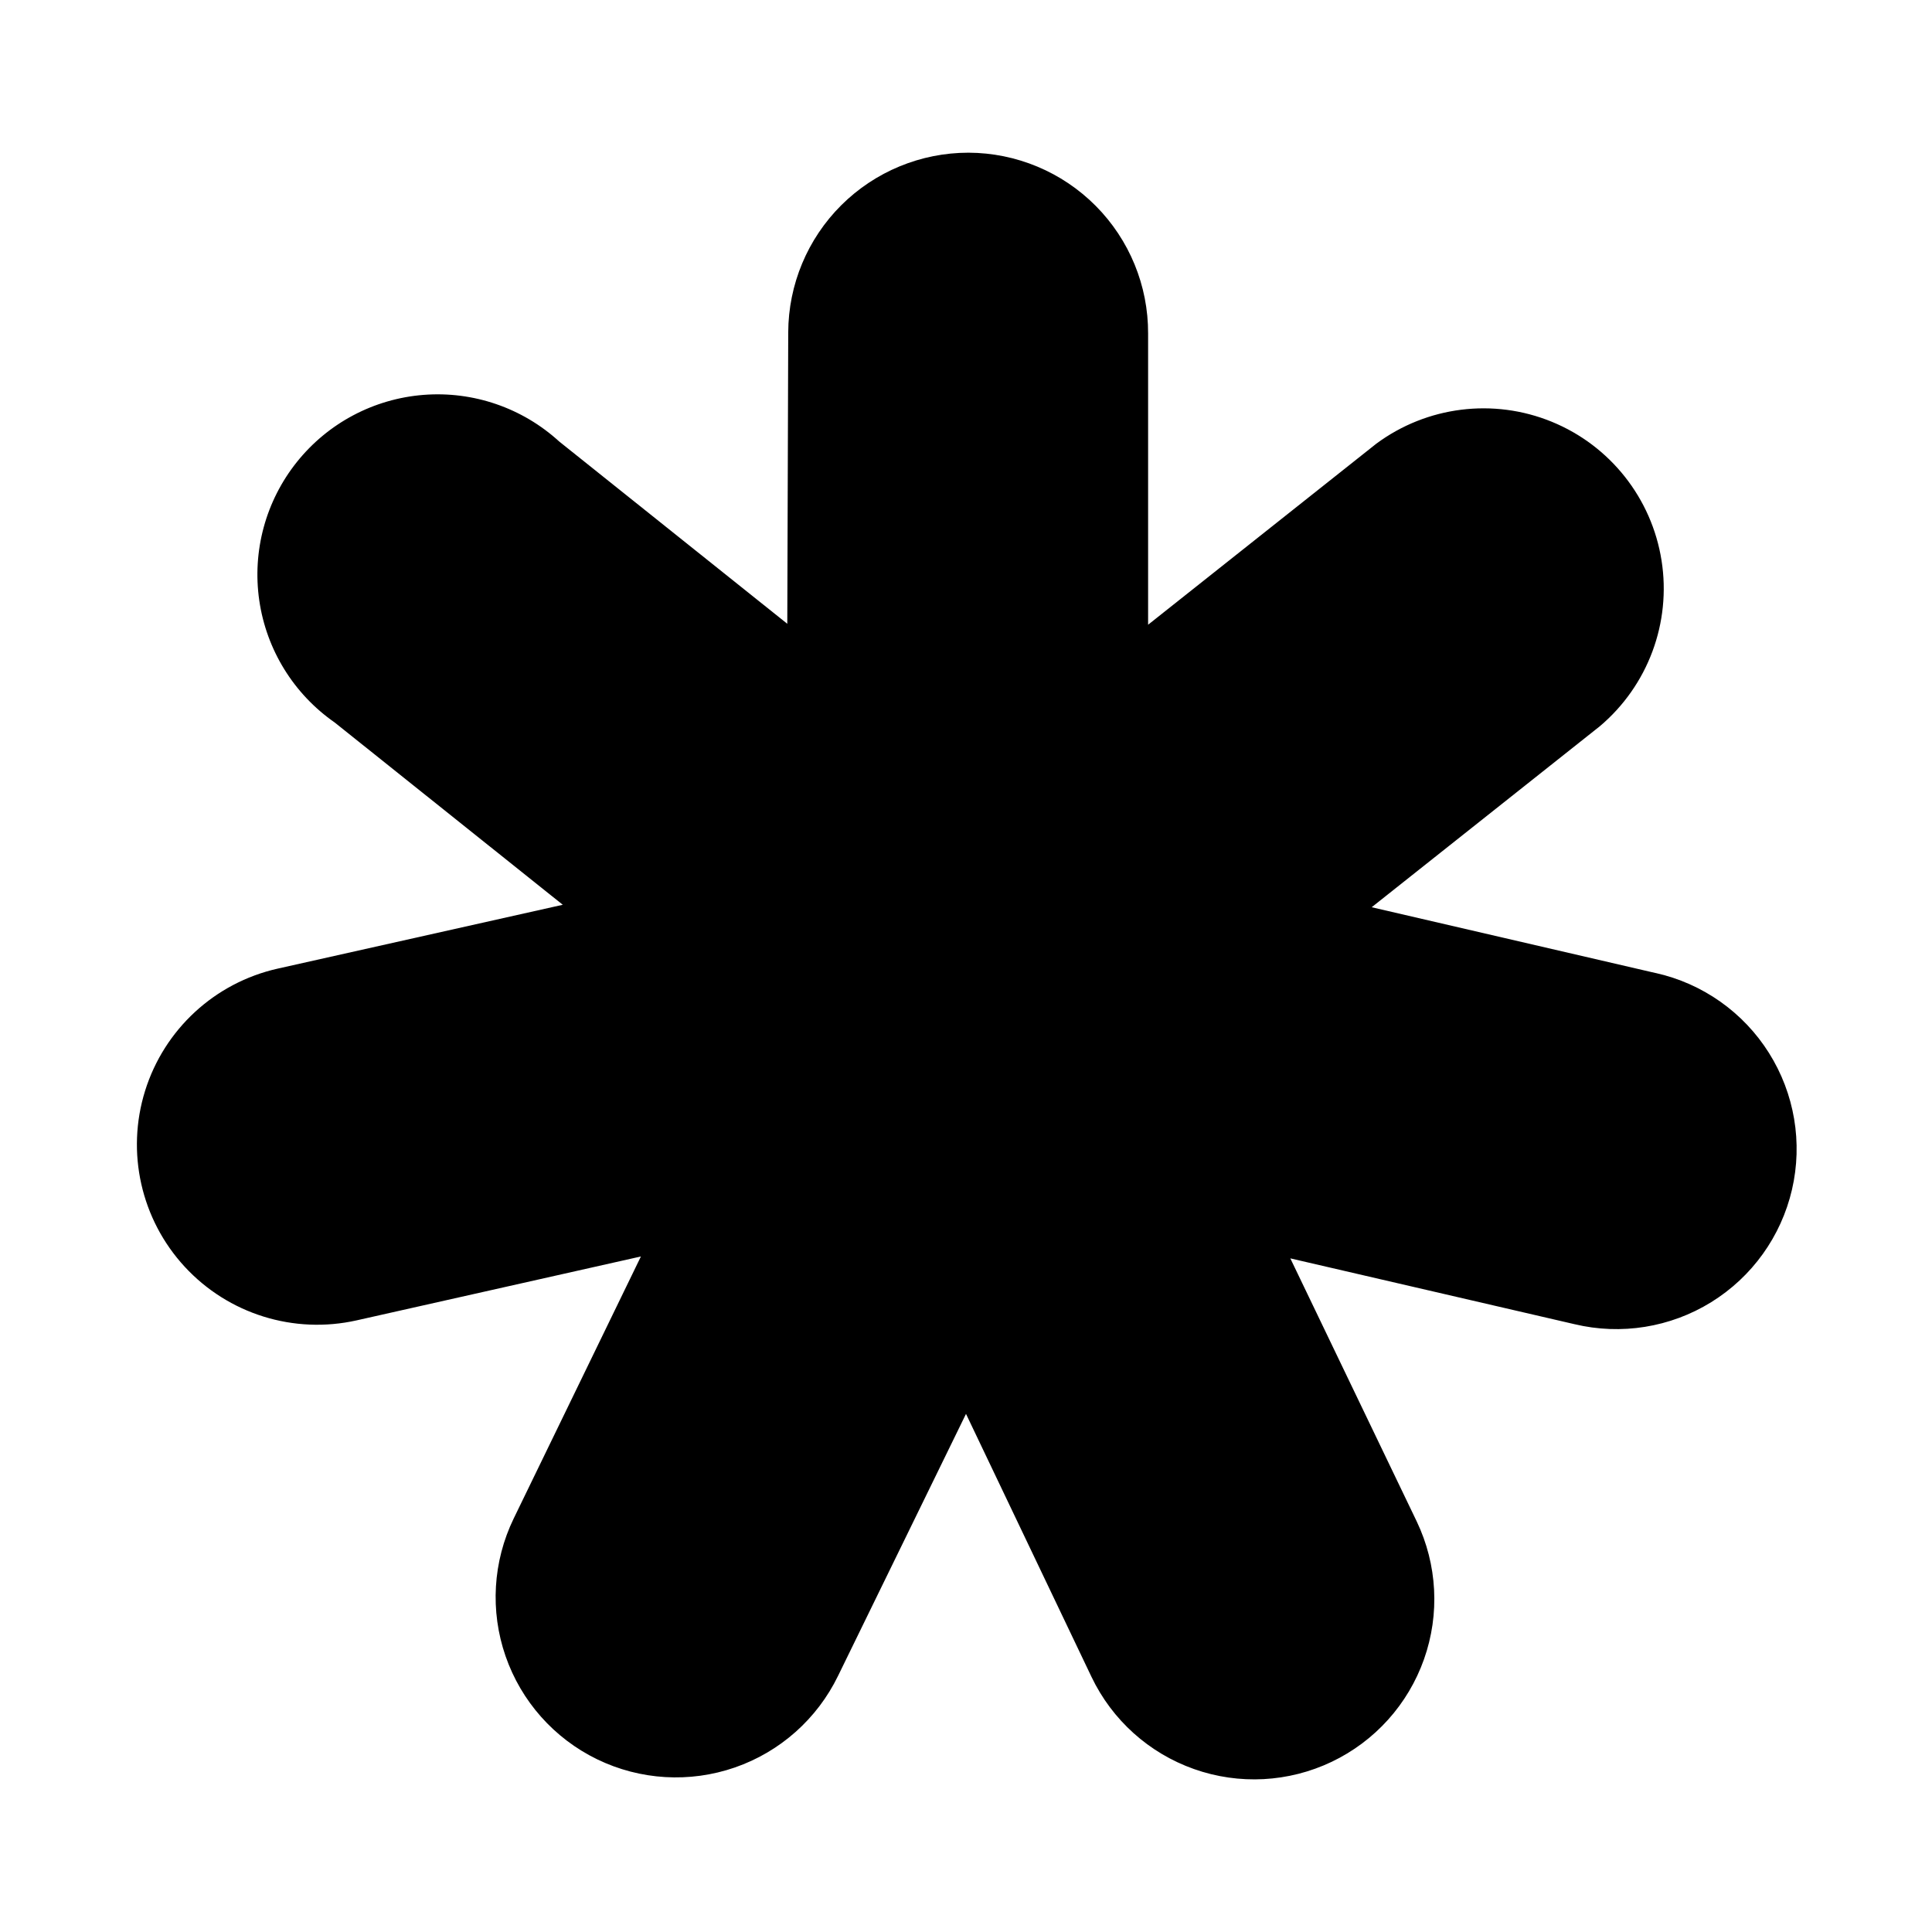 <?xml version="1.0" encoding="UTF-8"?>
<!-- Uploaded to: SVG Repo, www.svgrepo.com, Generator: SVG Repo Mixer Tools -->
<svg fill="#000000" width="800px" height="800px" version="1.1" viewBox="144 144 512 512" xmlns="http://www.w3.org/2000/svg">
 <path d="m582.73 401.86-75.219-17.434 60.457-47.961c12.762-10.777 18.965-27.438 16.359-43.934-2.602-16.496-13.633-30.438-29.09-36.762-15.457-6.324-33.098-4.113-46.52 5.828l-60.457 47.961v-77.184 0.004c0.043-12.668-4.953-24.832-13.879-33.816-8.93-8.988-21.062-14.059-33.73-14.098-12.641 0-24.766 5.012-33.719 13.934-8.953 8.926-14 21.035-14.043 33.676l-0.25 77.234-60.457-48.316c-9.758-8.91-22.77-13.379-35.941-12.344-13.172 1.031-25.328 7.477-33.578 17.801-8.246 10.32-11.852 23.598-9.953 36.676 1.898 13.074 9.129 24.781 19.973 32.332l60.457 48.316-75.57 16.926c-16.652 3.746-30.039 16.086-35.121 32.379-5.082 16.289-1.086 34.055 10.48 46.602 11.566 12.547 28.949 17.969 45.598 14.227l75.32-16.93-33.707 69.426c-5.531 11.398-6.309 24.523-2.16 36.496 4.148 11.973 12.883 21.805 24.277 27.336 11.398 5.531 24.527 6.309 36.5 2.16 11.969-4.144 21.801-12.879 27.336-24.277l33.906-69.426 33.25 69.676c5.457 11.434 15.234 20.227 27.176 24.449 11.945 4.227 25.074 3.531 36.504-1.926 11.434-5.461 20.227-15.234 24.449-27.18 4.227-11.941 3.531-25.07-1.926-36.504l-33.504-69.727 75.27 17.434c12.379 2.969 25.434 0.875 36.262-5.82 10.832-6.695 18.539-17.438 21.414-29.84 2.875-12.406 0.676-25.441-6.106-36.219-6.781-10.777-17.582-18.398-30.008-21.176z"/>
</svg>